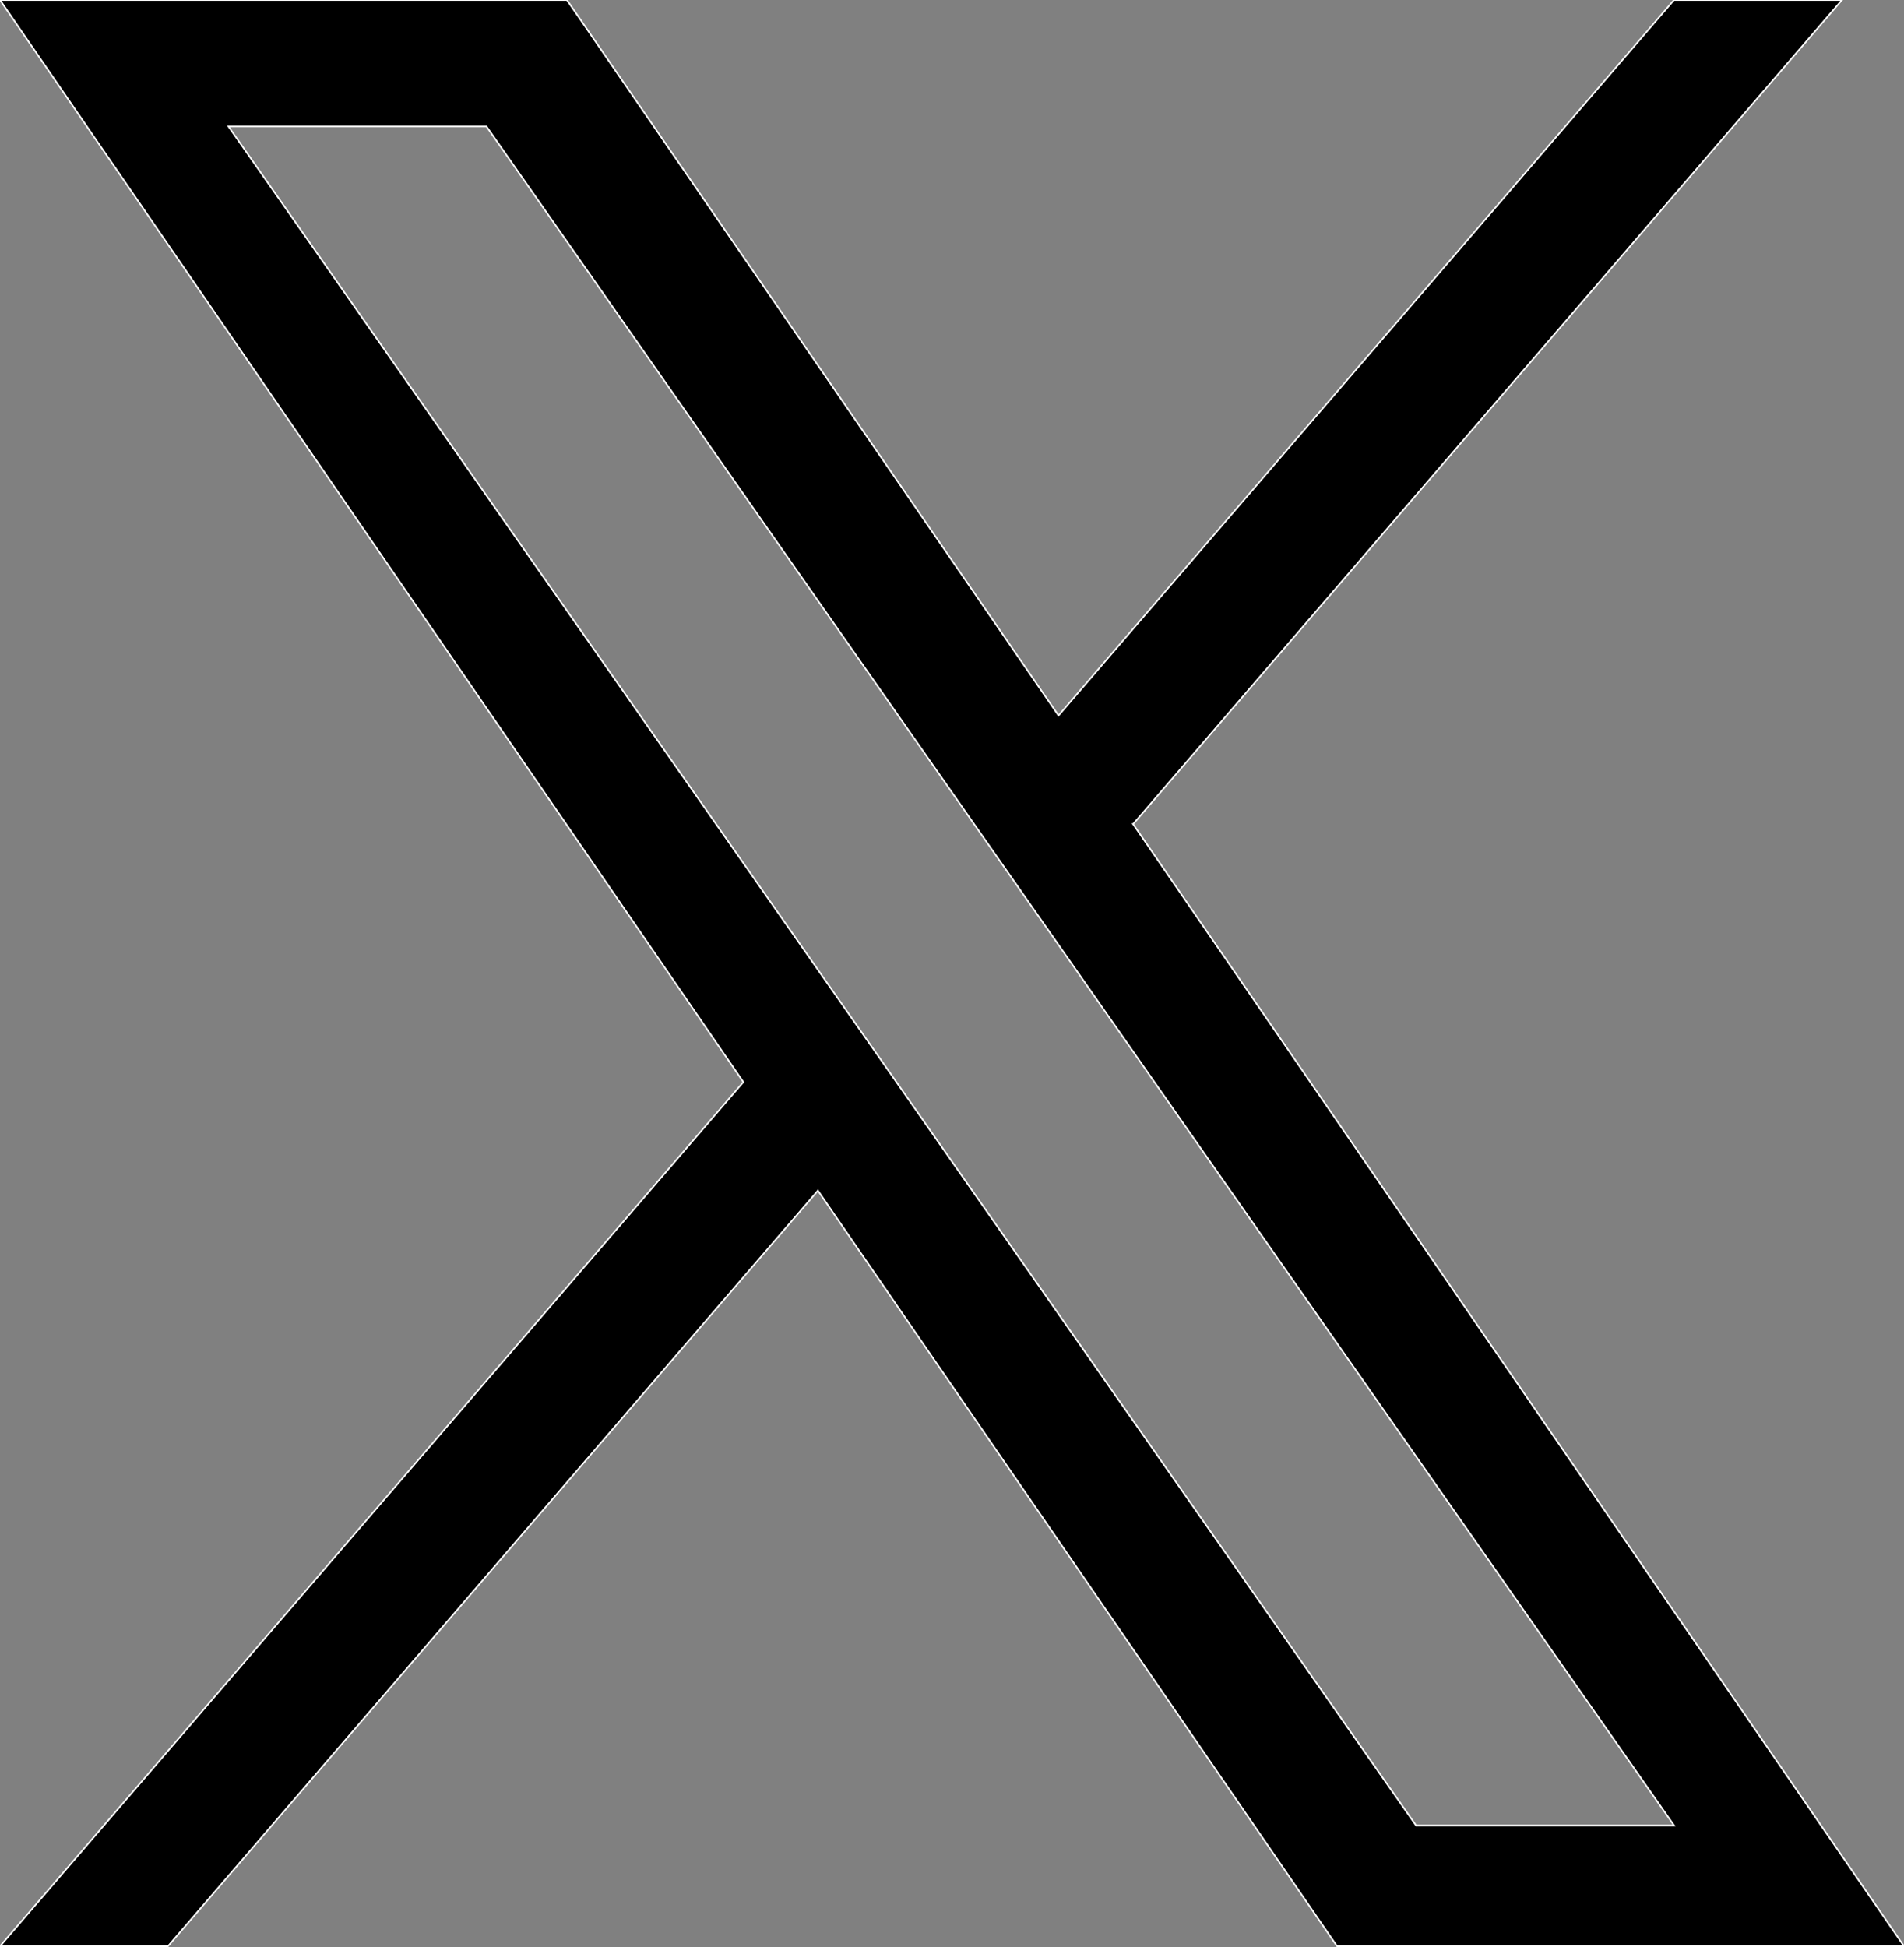 <svg width="1200" height="1227" viewBox="0 0 1200 1227" fill="black" xmlns="http://www.w3.org/2000/svg">
<rect x="0" y="0" width="1200" height="1227" fill="#808080" stroke="none"/>
<path d="M714.163 519.284L1160.89 0H1055.03L667.137 450.887L357.328 0H0L468.492 681.821L0 1226.37H105.866L515.491 750.218L842.672 1226.37H1200L714.137 519.284H714.163ZM569.165 687.828L521.697 619.934L144.011 79.694H306.615L611.412 515.685L658.88 583.579L1055.08 1150.3H892.476L569.165 687.854V687.828Z" fill="black" stroke="#ffffff"/>
</svg>
